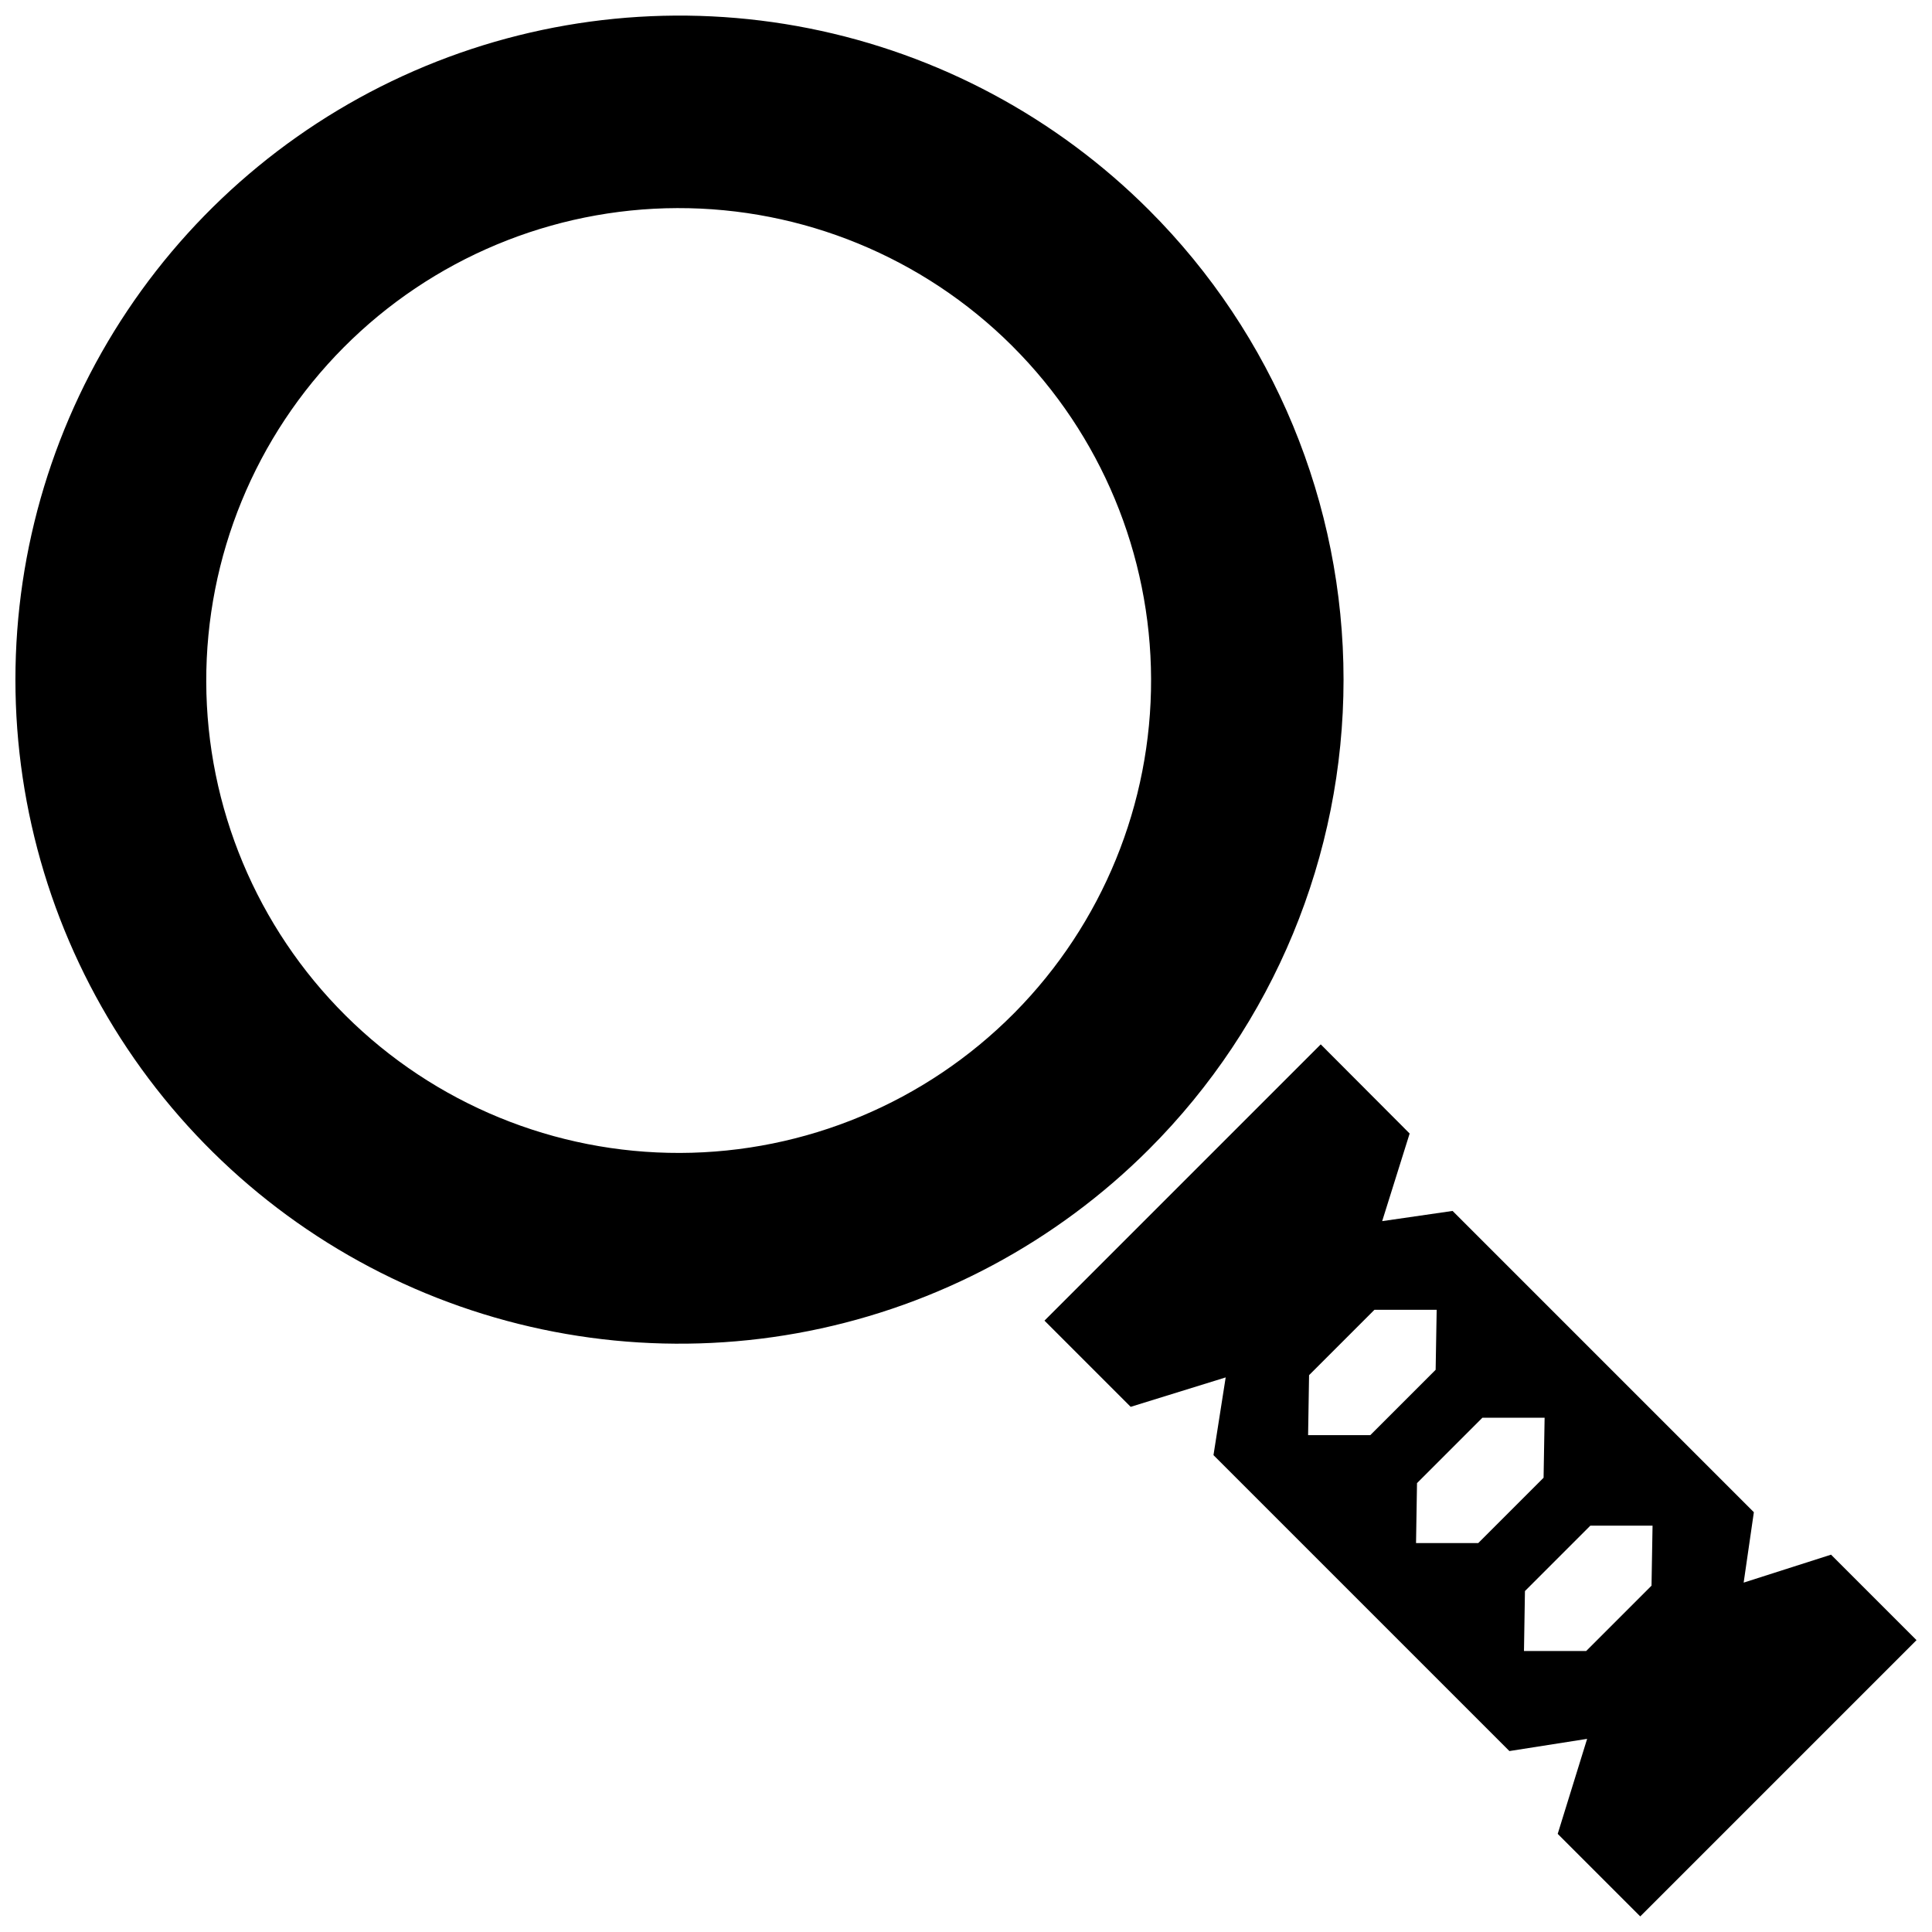 <?xml version="1.0" encoding="UTF-8"?>
<!-- Uploaded to: SVG Repo, www.svgrepo.com, Generator: SVG Repo Mixer Tools -->
<svg width="800px" height="800px" version="1.1" viewBox="144 144 512 512" xmlns="http://www.w3.org/2000/svg">
 <defs>
  <clipPath id="b">
   <path d="m148.09 148.09h352.91v352.91h-352.91z"/>
  </clipPath>
  <clipPath id="a">
   <path d="m420 420h231.9v231.9h-231.9z"/>
  </clipPath>
 </defs>
 <g>
  <g clip-path="url(#b)">
   <path d="m448.51 199.68c-24.609-24.613-55.969-41.375-90.105-48.168-34.137-6.789-69.523-3.305-101.68 10.012-32.156 13.32-59.641 35.879-78.98 64.816-19.336 28.941-29.66 62.969-29.66 97.773 0 34.805 10.324 68.832 29.66 97.773 19.34 28.938 46.824 51.496 78.98 64.816 32.156 13.316 67.543 16.801 101.68 10.012 34.137-6.793 65.496-23.555 90.105-48.164 33-33.004 51.543-77.766 51.543-124.44 0-46.672-18.543-91.434-51.543-124.43zm-35.867 212.93c-23.41 23.547-55.215 36.832-88.418 36.93-33.203 0.098-65.086-12.996-88.633-36.402-23.547-23.41-36.832-55.211-36.934-88.414-0.098-33.203 12.992-65.086 36.398-88.637 23.41-23.547 55.211-36.836 88.414-36.938s65.086 12.988 88.637 36.395l0.273 0.273v0.004c23.383 23.383 36.566 55.066 36.668 88.137 0.105 33.066-12.879 64.832-36.117 88.363z"/>
  </g>
  <g clip-path="url(#a)">
   <path d="m494.01 420.77-73.211 73.211 22.844 22.844 25.176-7.797-3.234 20.598 78.422 78.422 20.598-3.234-7.797 25.176 21.875 21.875 73.211-73.211-22.652-22.652-23.156 7.406 2.703-18.656-79.844-79.844-18.656 2.703 7.281-23.219zm87.66 143.45-17.312 17.312h-16.488l0.258-15.887 17.328-17.328h16.488zm-28.605-28.605-17.312 17.312h-16.488l0.258-15.887 17.328-17.328h16.488zm-28.605-28.605-17.312 17.312h-16.488l0.258-15.887 17.328-17.328h16.488z"/>
  </g>
 </g>
</svg>